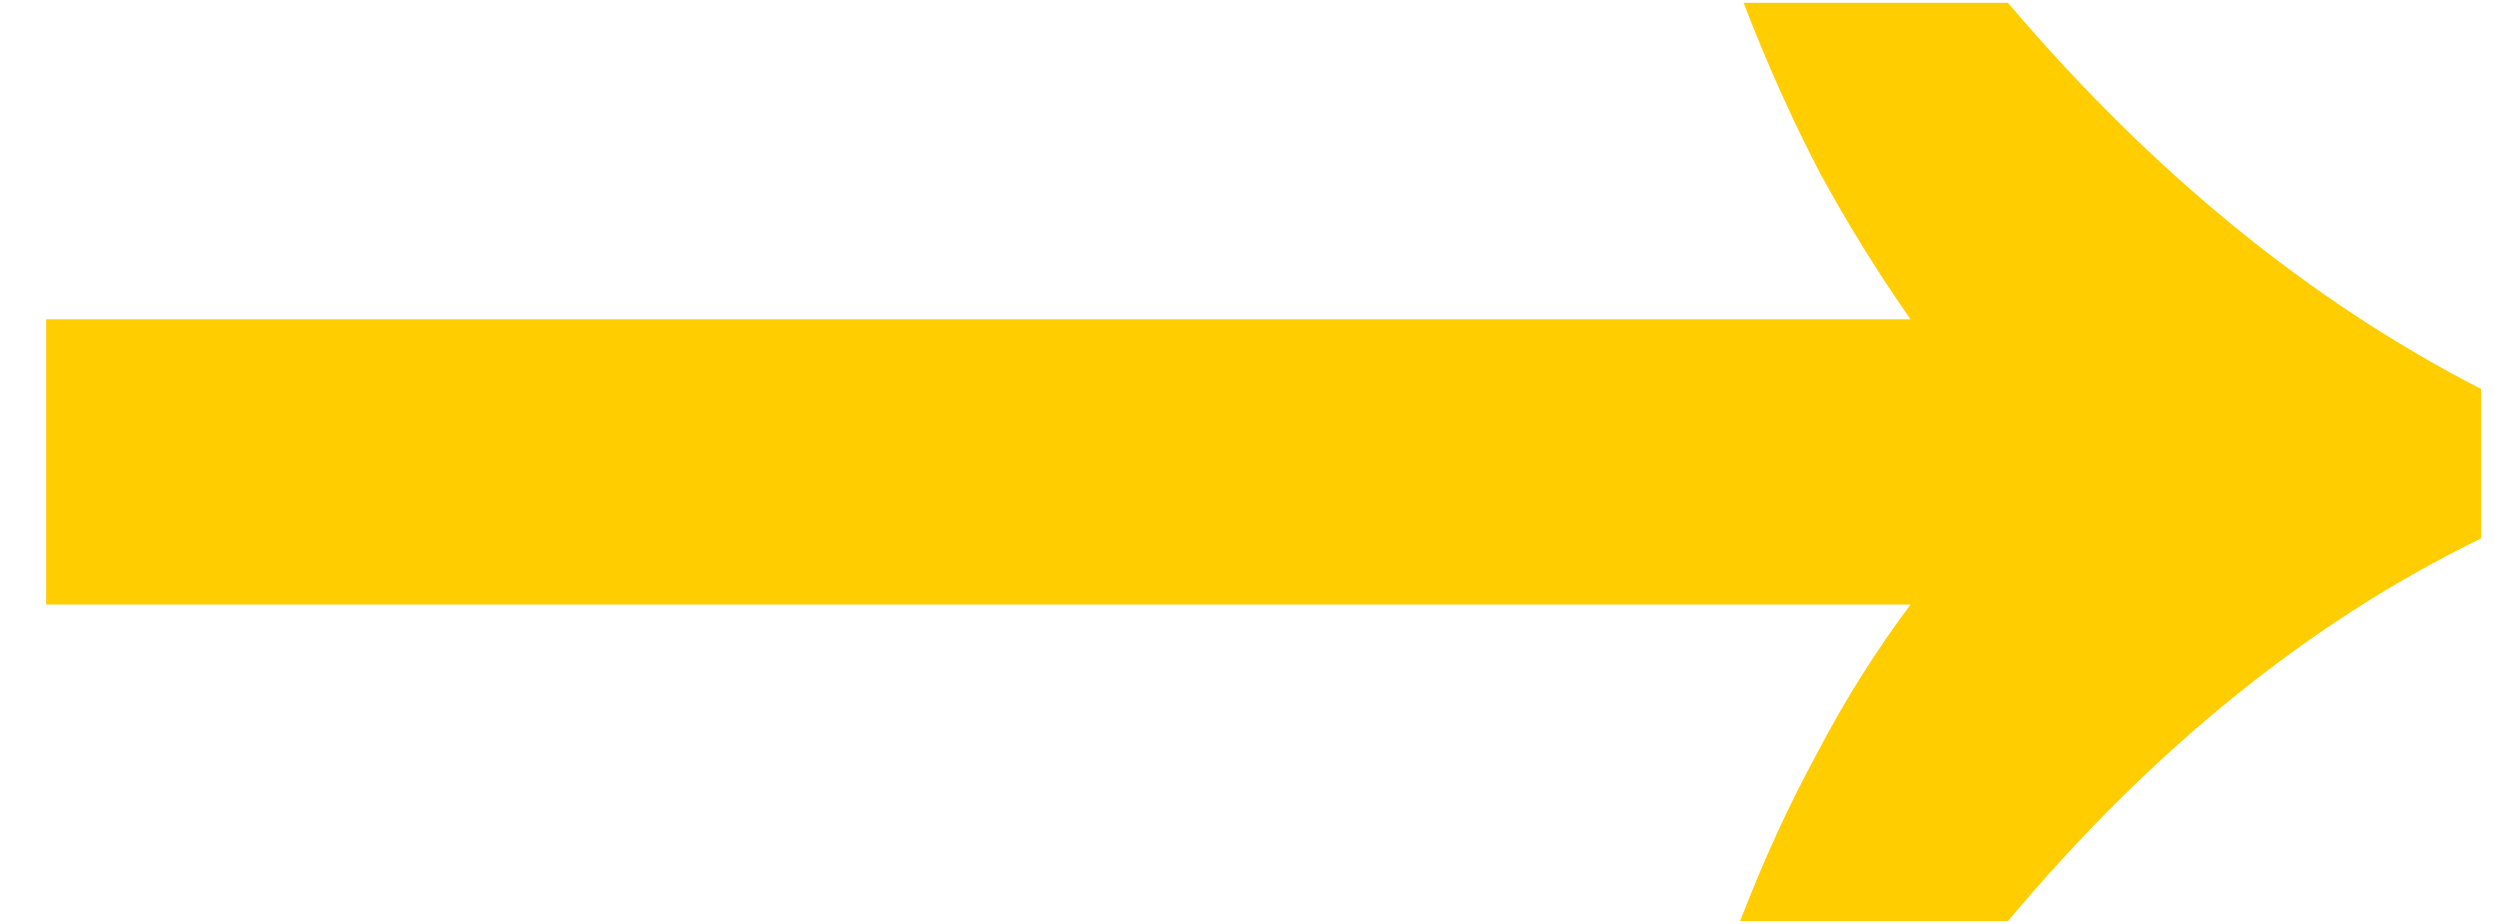 <svg width="46" height="17" viewBox="0 0 46 17" fill="none" xmlns="http://www.w3.org/2000/svg">
<path d="M32.018 16.948C32.445 15.839 32.914 14.815 33.426 13.876C33.938 12.895 34.514 11.977 35.154 11.124H0.85V5.876H35.154C34.557 5.023 34.002 4.127 33.49 3.188C32.978 2.207 32.509 1.161 32.082 0.052H36.946C39.591 3.167 42.493 5.535 45.65 7.156V9.908C42.493 11.444 39.591 13.791 36.946 16.948H32.018Z" fill="#FFCD00"/>
</svg>
